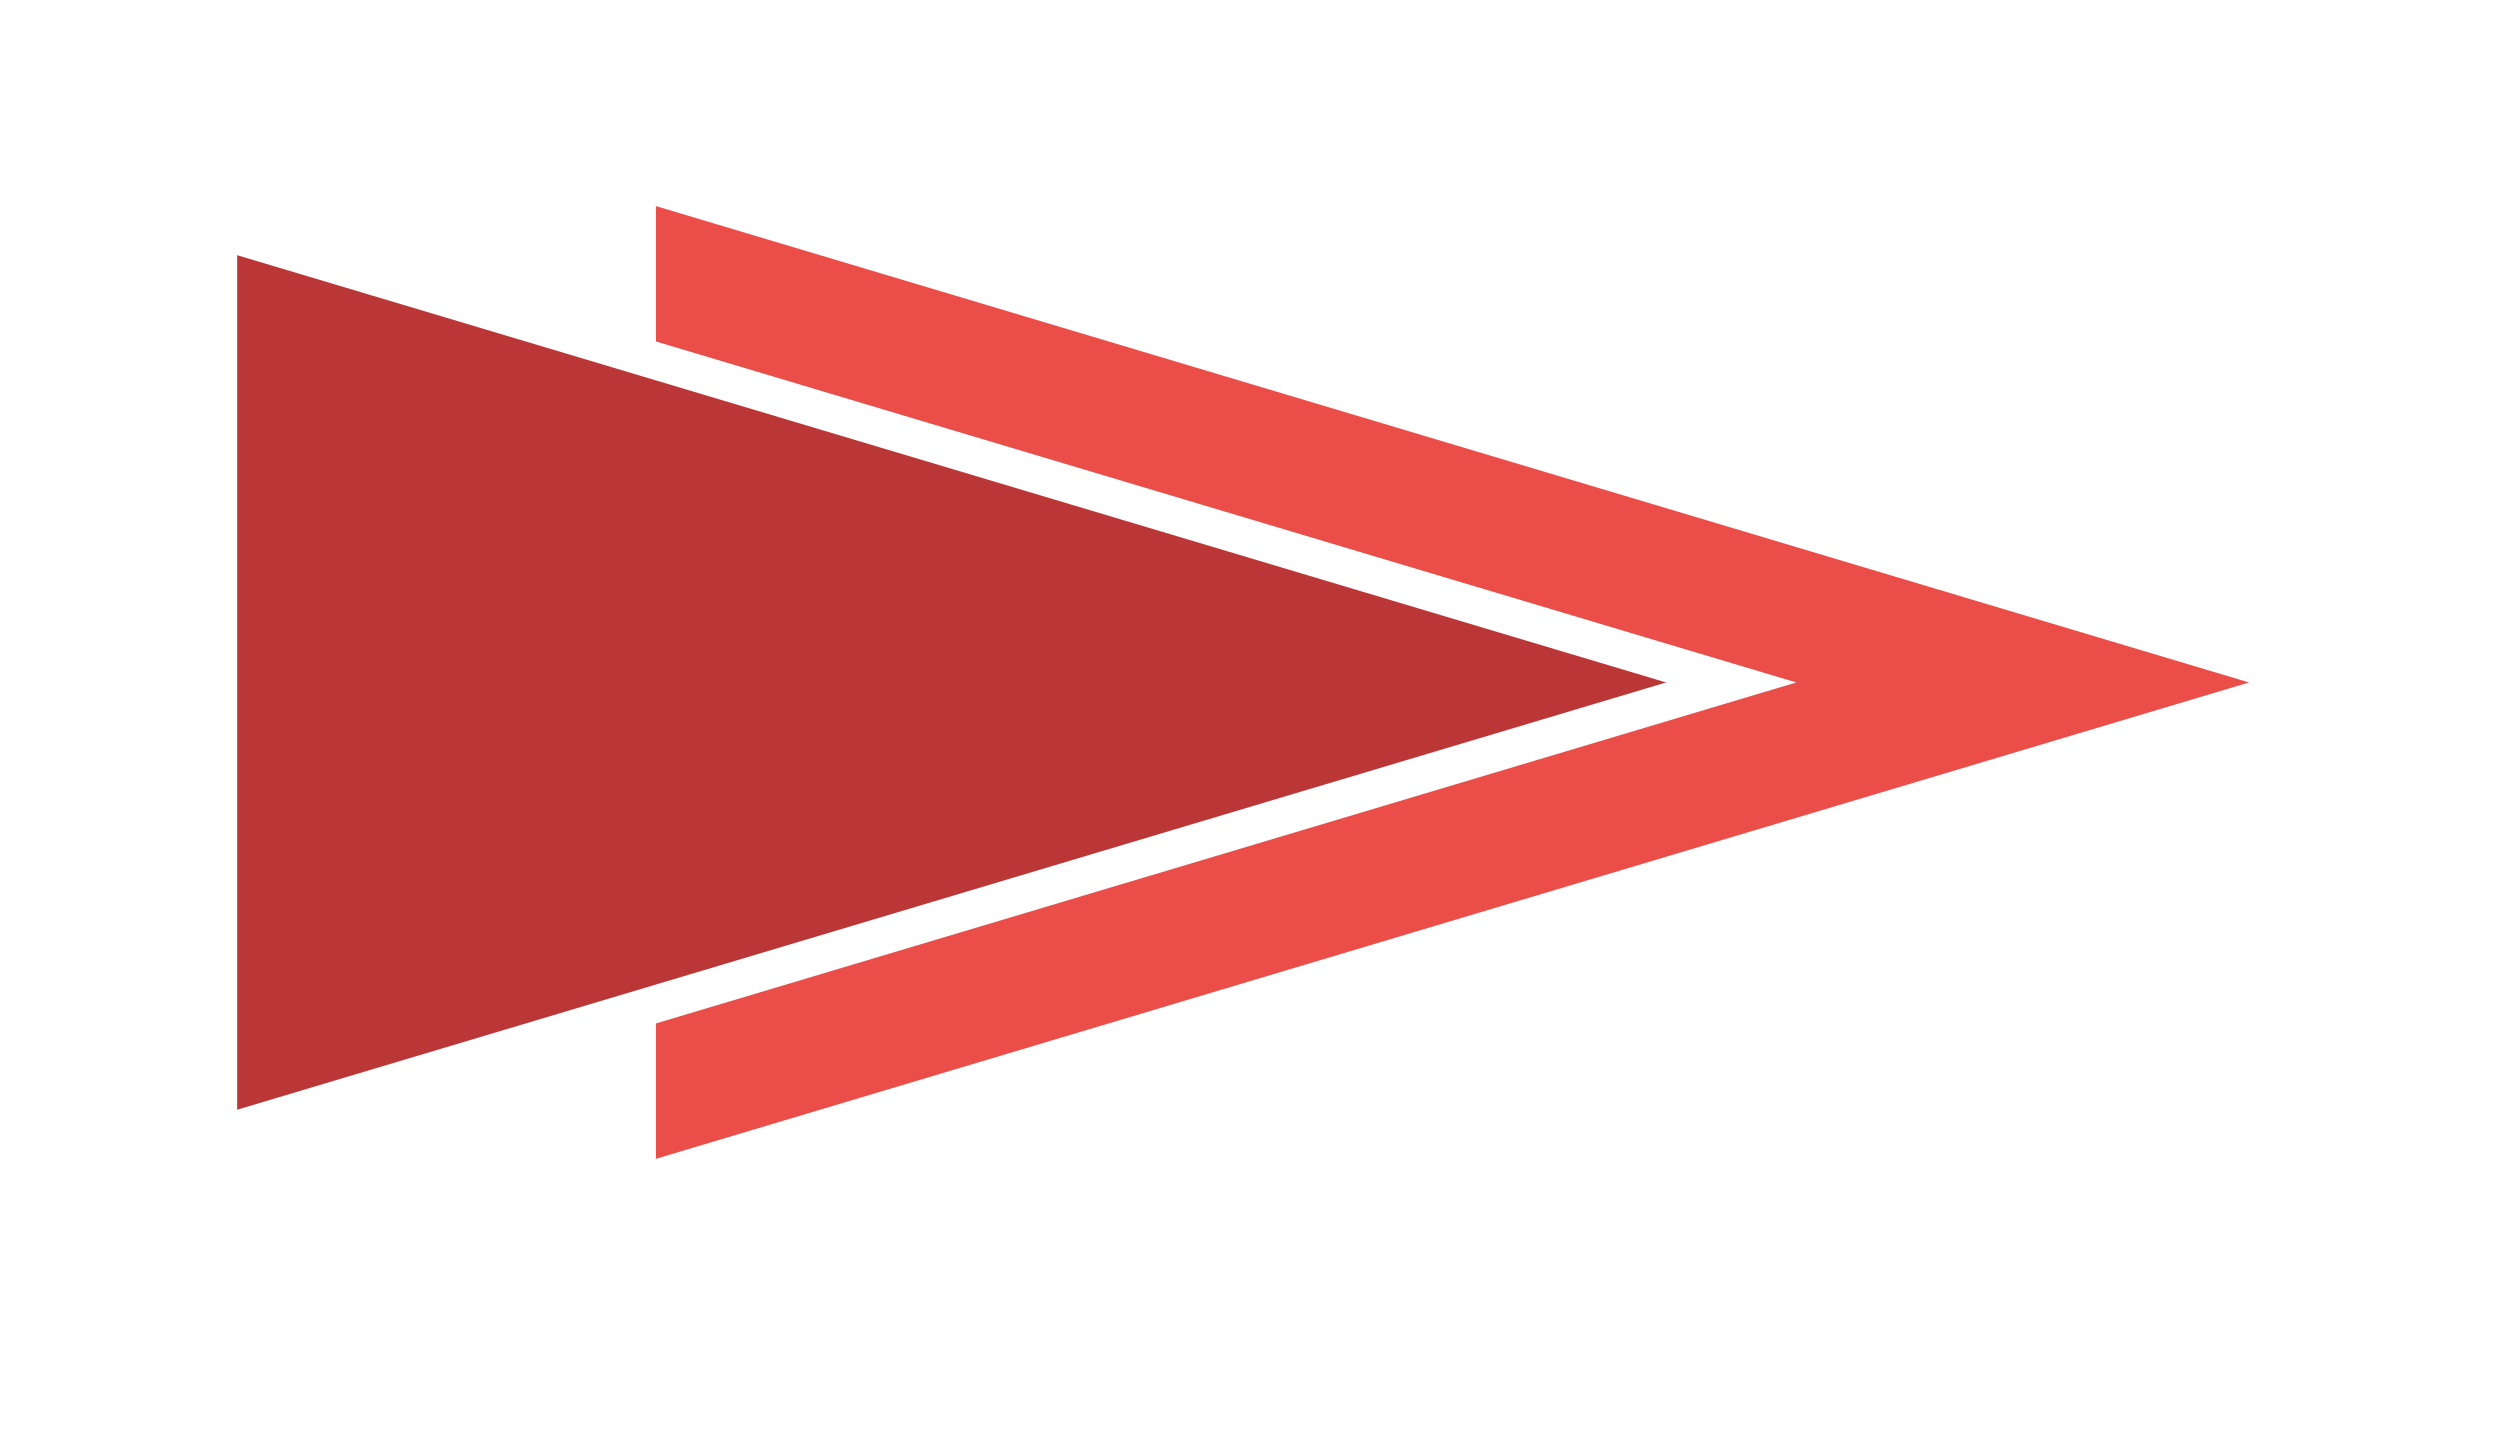 <svg xmlns="http://www.w3.org/2000/svg" id="_&#xCE;&#xD3;&#xC8;_1" data-name="&#x2014;&#xCE;&#xD3;&#xC8;_1" viewBox="0 0 1060.5 608.59"><defs><style>      .cls-1 {        fill: #bb3737;      }      .cls-2 {        fill: #eb4e49;      }    </style></defs><polygon class="cls-2" points="278.24 434.14 278.24 491.56 954.02 289.5 278.24 87.43 278.24 144.86 761.97 289.5 278.24 434.14"></polygon><polygon class="cls-1" points="155.81 454.23 278.24 417.63 706.75 289.5 278.24 161.37 155.81 124.76 100.6 108.25 100.6 470.74 155.81 454.23"></polygon></svg>